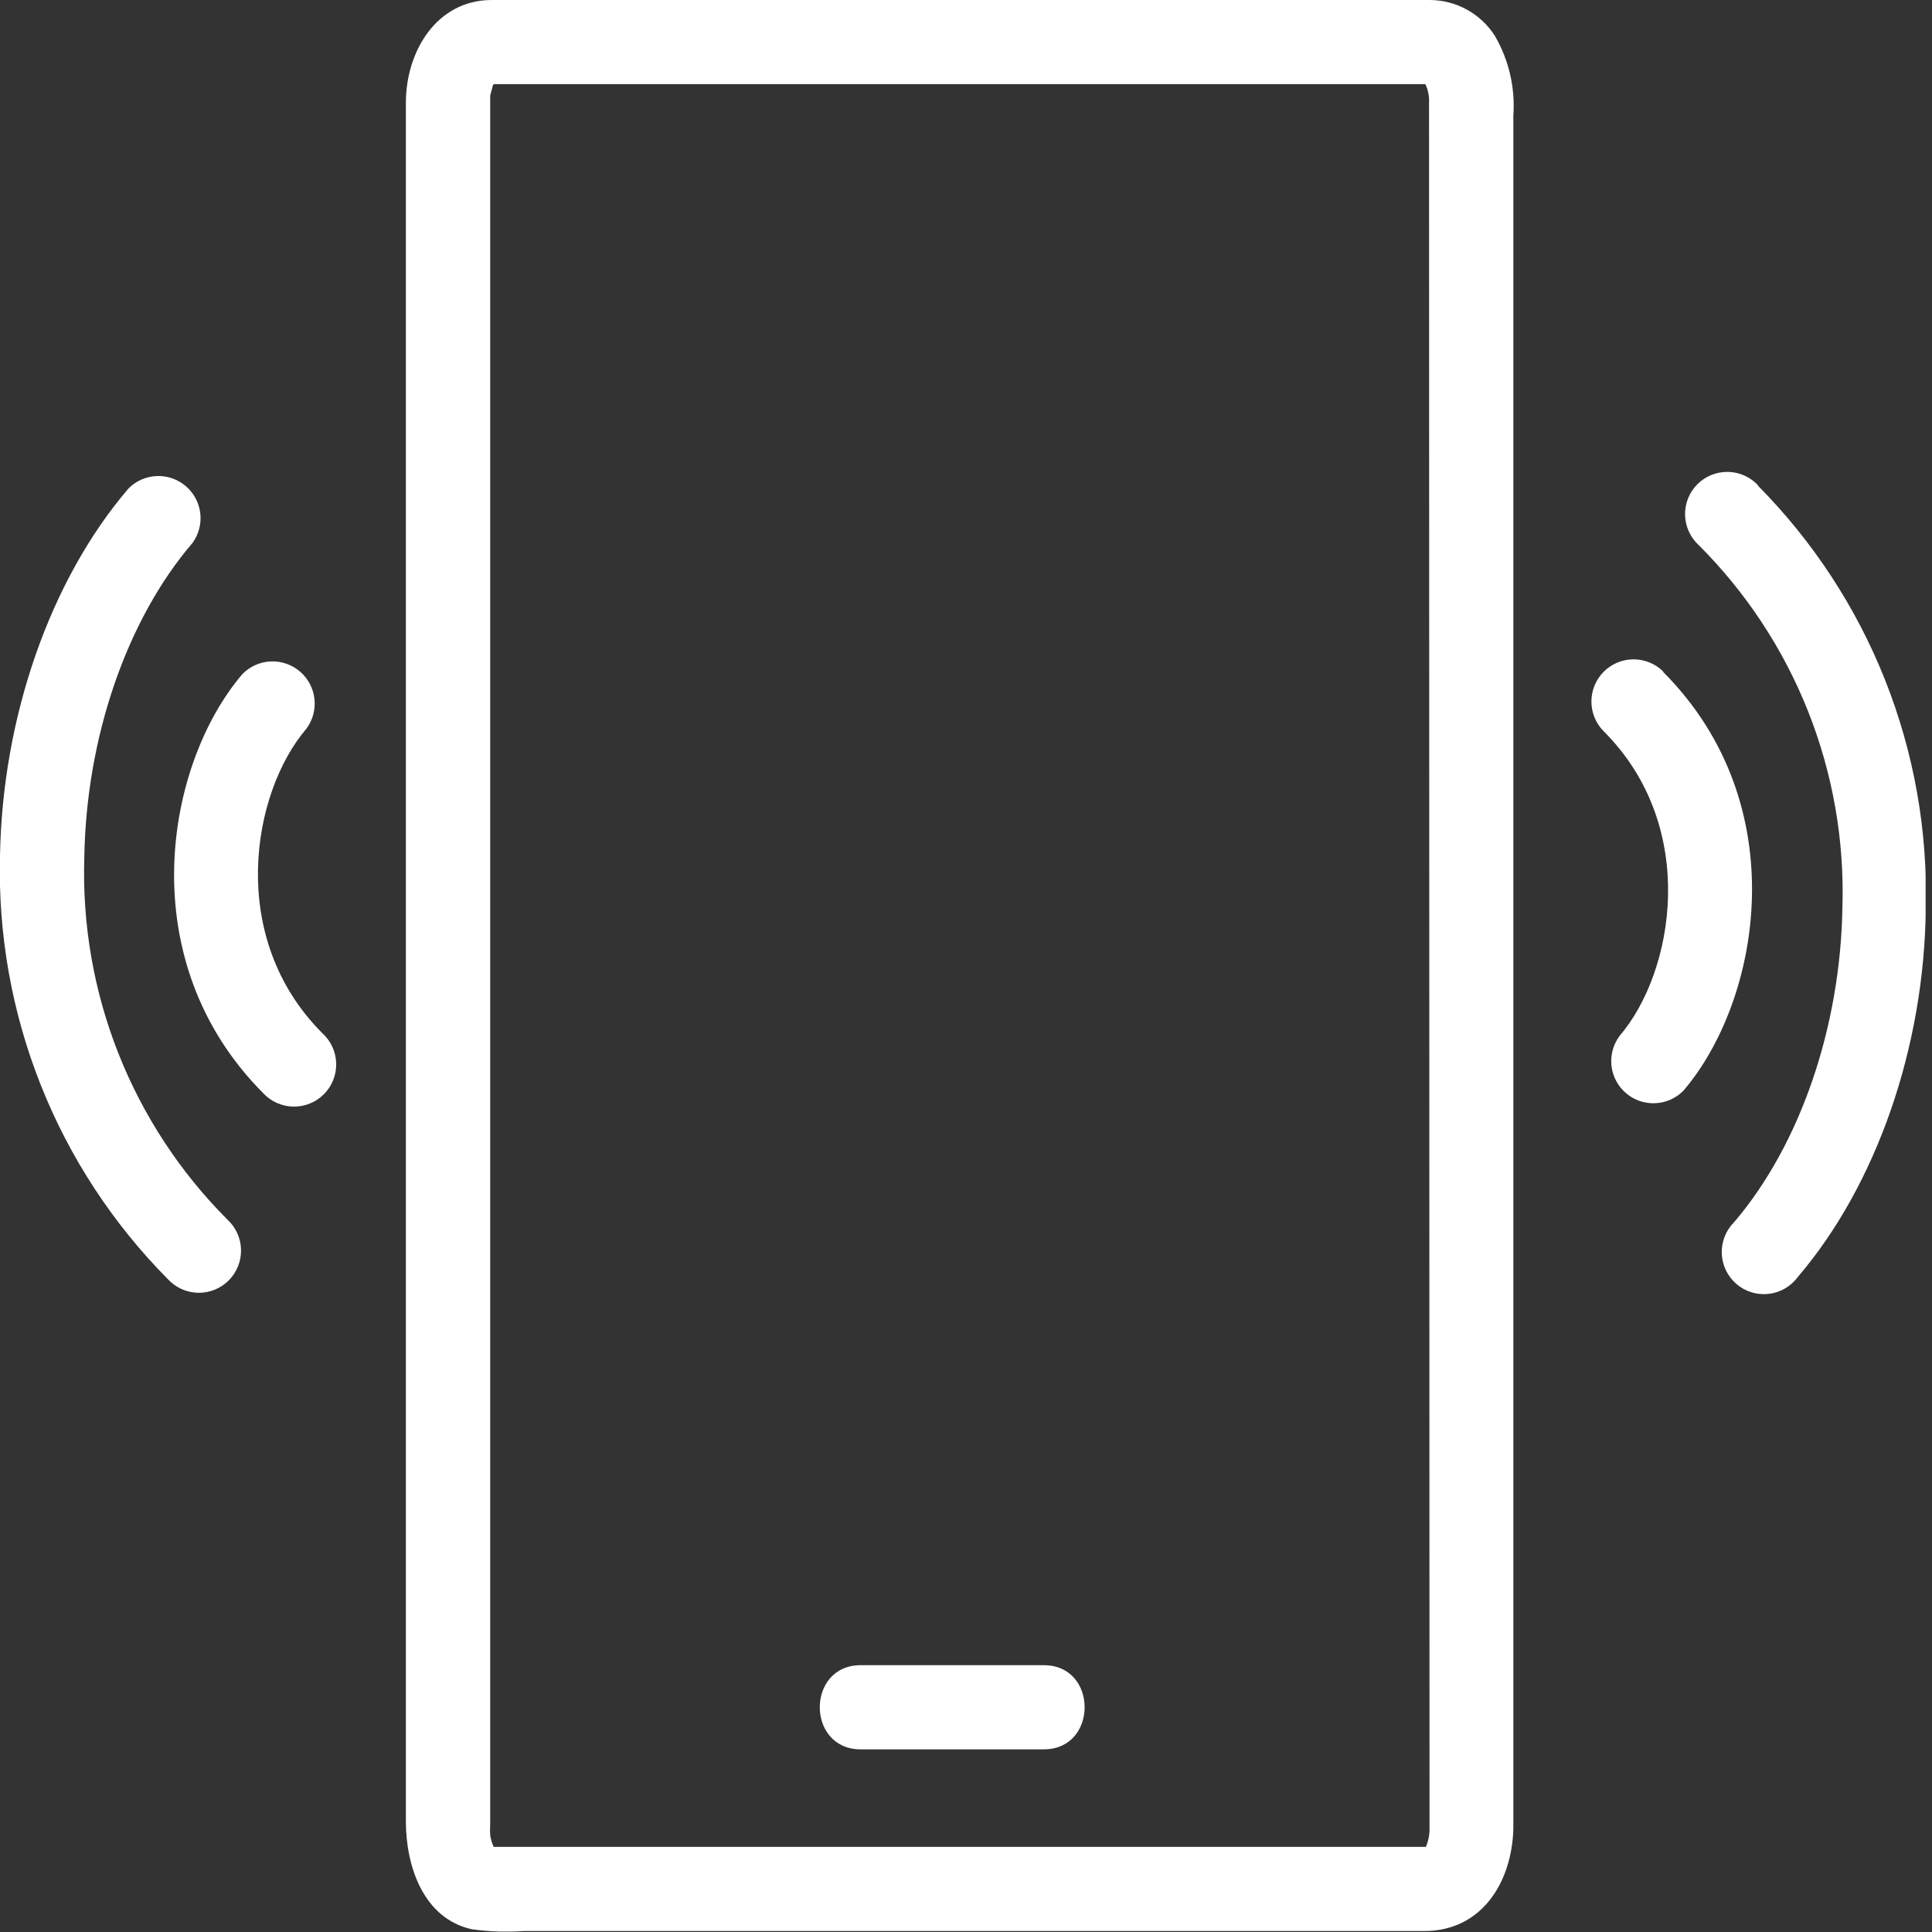 <svg width="121" height="121" viewBox="0 0 121 121" fill="none" xmlns="http://www.w3.org/2000/svg">
<rect x="0" y="0" width="121" height="121" fill="#333333" stroke="none"/>
<g clip-path="url(#clip0_145_1456)">
<path d="M65.38 104.29H53.9C50.49 104.29 50.49 109.56 53.9 109.56H65.38C68.78 109.56 68.78 104.29 65.38 104.29ZM89.53 4.82925e-07H30.8C27.33 4.82925e-07 25.42 3.24 25.42 6.43V114.08C25.42 116.85 26.5 120.16 29.56 120.83C30.63 120.977 31.712 121.014 32.79 120.94H89.2C92.77 120.94 94.67 117.94 94.78 114.57V7.24C94.904 5.495 94.5 3.753 93.62 2.24C93.181 1.553 92.577 0.988 91.862 0.596C91.147 0.205 90.345 -0 89.53 4.82925e-07ZM89.53 114.57C89.53 114.949 89.452 115.323 89.3 115.67H30.92C30.809 115.433 30.735 115.18 30.7 114.92C30.685 114.7 30.685 114.48 30.7 114.26V6.38C30.7 6.29 30.7 6.06 30.7 6C30.7 5.94 30.9 5.32 30.84 5.4L30.92 5.27H89.27C89.437 5.623 89.516 6.01 89.5 6.4L89.53 114.57ZM104.18 42.07C103.685 41.574 103.014 41.295 102.314 41.294C101.613 41.293 100.941 41.57 100.445 42.065C99.949 42.56 99.67 43.231 99.669 43.931C99.668 44.632 99.945 45.304 100.44 45.8C106.44 51.8 104.85 60.89 101.44 64.87C101.037 65.406 100.853 66.076 100.925 66.743C100.998 67.41 101.322 68.024 101.831 68.461C102.341 68.898 102.997 69.124 103.667 69.094C104.338 69.065 104.972 68.781 105.44 68.3C110.25 62.66 112.48 50.41 104.15 42.07H104.18ZM110.12 30.41C109.879 30.147 109.588 29.936 109.263 29.789C108.939 29.642 108.588 29.562 108.231 29.555C107.875 29.547 107.521 29.611 107.19 29.744C106.86 29.877 106.559 30.075 106.307 30.327C106.055 30.579 105.857 30.88 105.724 31.21C105.591 31.541 105.527 31.895 105.535 32.251C105.542 32.608 105.622 32.959 105.769 33.283C105.916 33.608 106.127 33.899 106.39 34.14C109.359 37.104 111.689 40.644 113.237 44.543C114.785 48.442 115.518 52.617 115.39 56.81C115.27 64.33 112.74 71.7 108.61 76.54C108.351 76.797 108.149 77.105 108.015 77.444C107.882 77.784 107.82 78.147 107.833 78.511C107.847 78.876 107.936 79.233 108.095 79.562C108.254 79.89 108.479 80.182 108.756 80.419C109.033 80.656 109.356 80.833 109.705 80.939C110.054 81.044 110.421 81.077 110.783 81.034C111.145 80.99 111.495 80.873 111.809 80.688C112.124 80.503 112.396 80.255 112.61 79.96C117.51 74.22 120.52 65.6 120.61 56.89C120.733 51.995 119.865 47.125 118.057 42.575C116.249 38.024 113.539 33.886 110.09 30.41H110.12ZM19.18 45.65C19.583 45.114 19.767 44.444 19.695 43.777C19.622 43.11 19.298 42.496 18.789 42.059C18.279 41.622 17.623 41.396 16.953 41.425C16.282 41.455 15.648 41.739 15.18 42.22C10.36 47.86 8.18 60.11 16.47 68.45C16.711 68.713 17.002 68.924 17.327 69.071C17.651 69.218 18.003 69.298 18.359 69.305C18.715 69.313 19.069 69.249 19.4 69.116C19.73 68.983 20.031 68.785 20.283 68.533C20.535 68.281 20.733 67.981 20.866 67.65C20.999 67.319 21.063 66.965 21.055 66.609C21.048 66.252 20.968 65.901 20.821 65.577C20.674 65.252 20.463 64.961 20.2 64.72C14.18 58.71 15.78 49.63 19.18 45.65ZM5.28 53.71C5.4 46.19 7.93 38.82 12.06 34C12.449 33.463 12.621 32.799 12.543 32.14C12.464 31.482 12.141 30.877 11.637 30.446C11.133 30.015 10.485 29.789 9.822 29.814C9.159 29.839 8.53 30.112 8.06 30.58C3.15 36.3 0.14 44.92 1.32378e-05 53.63C-0.124 58.524 0.742 63.394 2.549 67.944C4.355 72.495 7.063 76.633 10.51 80.11C10.751 80.373 11.042 80.584 11.367 80.731C11.691 80.878 12.043 80.958 12.399 80.966C12.755 80.973 13.109 80.909 13.44 80.776C13.771 80.643 14.071 80.445 14.323 80.193C14.575 79.941 14.773 79.641 14.906 79.31C15.039 78.979 15.103 78.625 15.095 78.269C15.088 77.912 15.008 77.561 14.861 77.237C14.714 76.912 14.503 76.621 14.24 76.38C11.278 73.413 8.955 69.871 7.414 65.972C5.873 62.073 5.147 57.9 5.28 53.71Z" fill="white"/>
</g>
<defs>
<clipPath id="clip0_145_1456">
<rect width="120.6" height="120.97" fill="white"/>
</clipPath>
</defs>
</svg>

